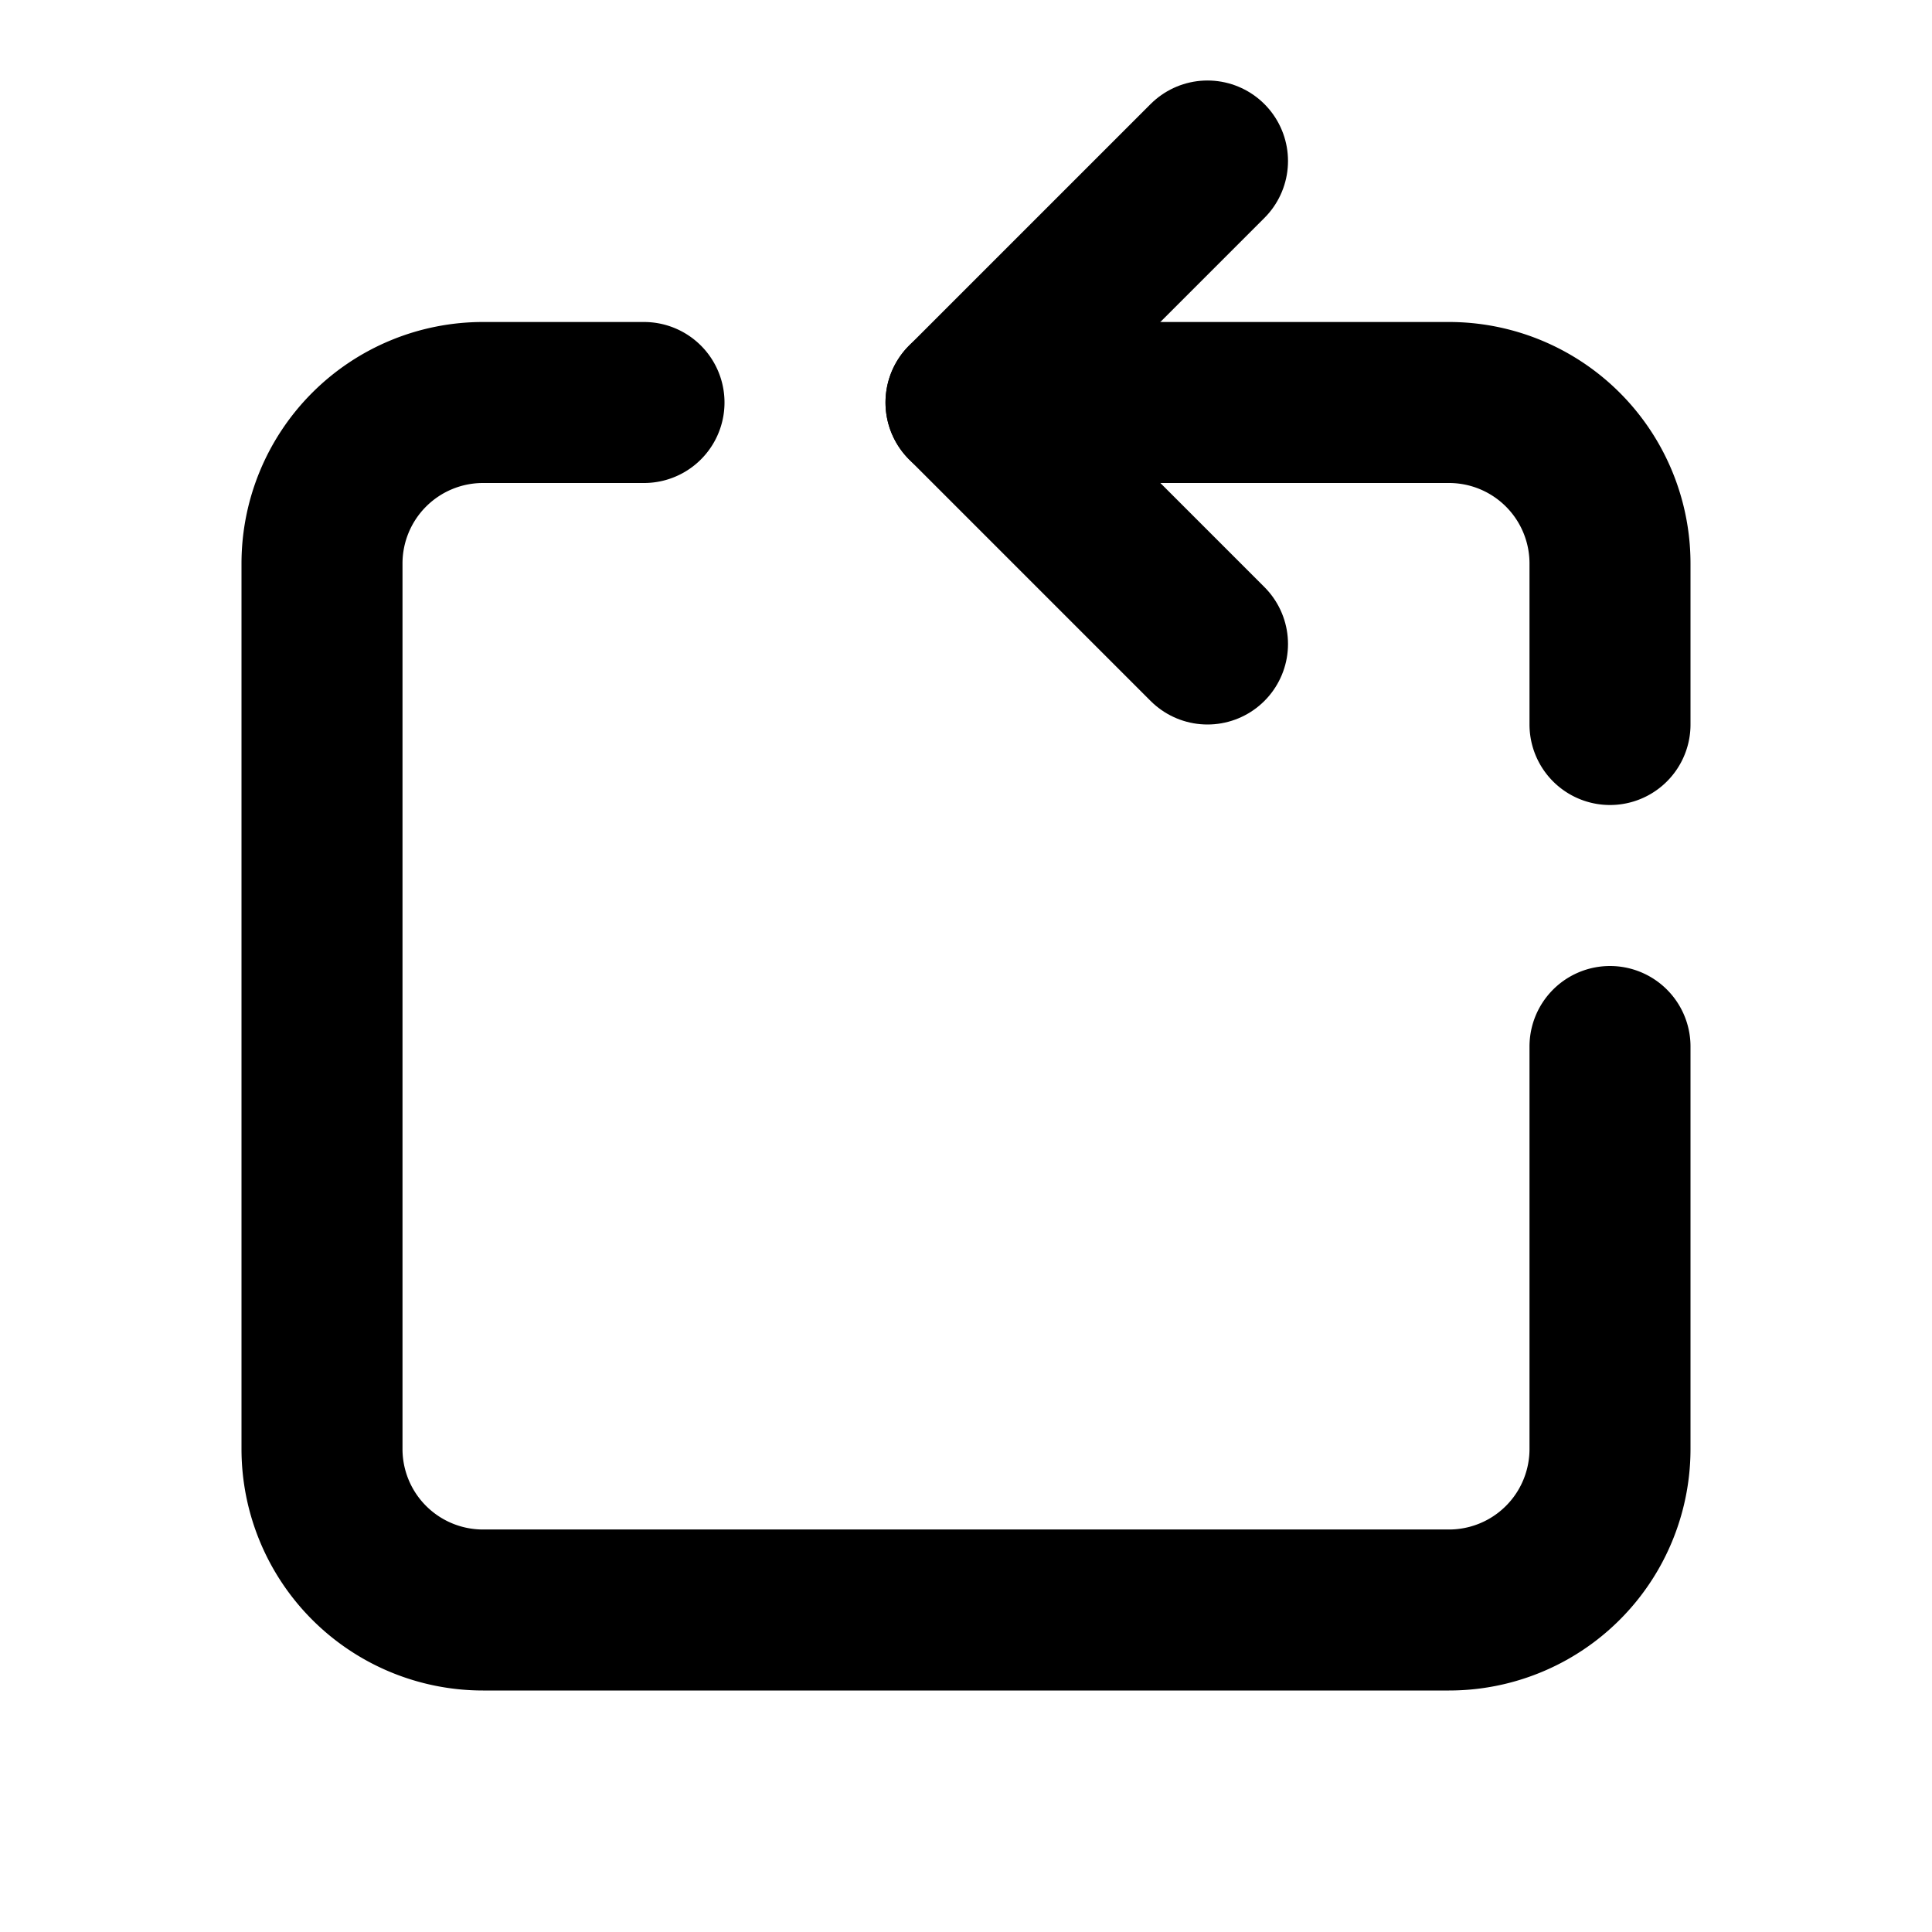 <!-- @license lucide-static v0.511.0 - ISC -->
<svg
  class="lucide lucide-rotate-ccw-square"
  xmlns="http://www.w3.org/2000/svg"
  width="24"
  height="24"
  viewBox="0 0 24 24"
  fill="none"
  stroke="currentColor"
  stroke-width="2"
  stroke-linecap="round"
  stroke-linejoin="round"
>
  <path d="M20 9V7a2 2 0 0 0-2-2h-6" />
  <path d="m15 2-3 3 3 3" />
  <path d="M20 13v5a2 2 0 0 1-2 2H6a2 2 0 0 1-2-2V7a2 2 0 0 1 2-2h2" />
</svg>
